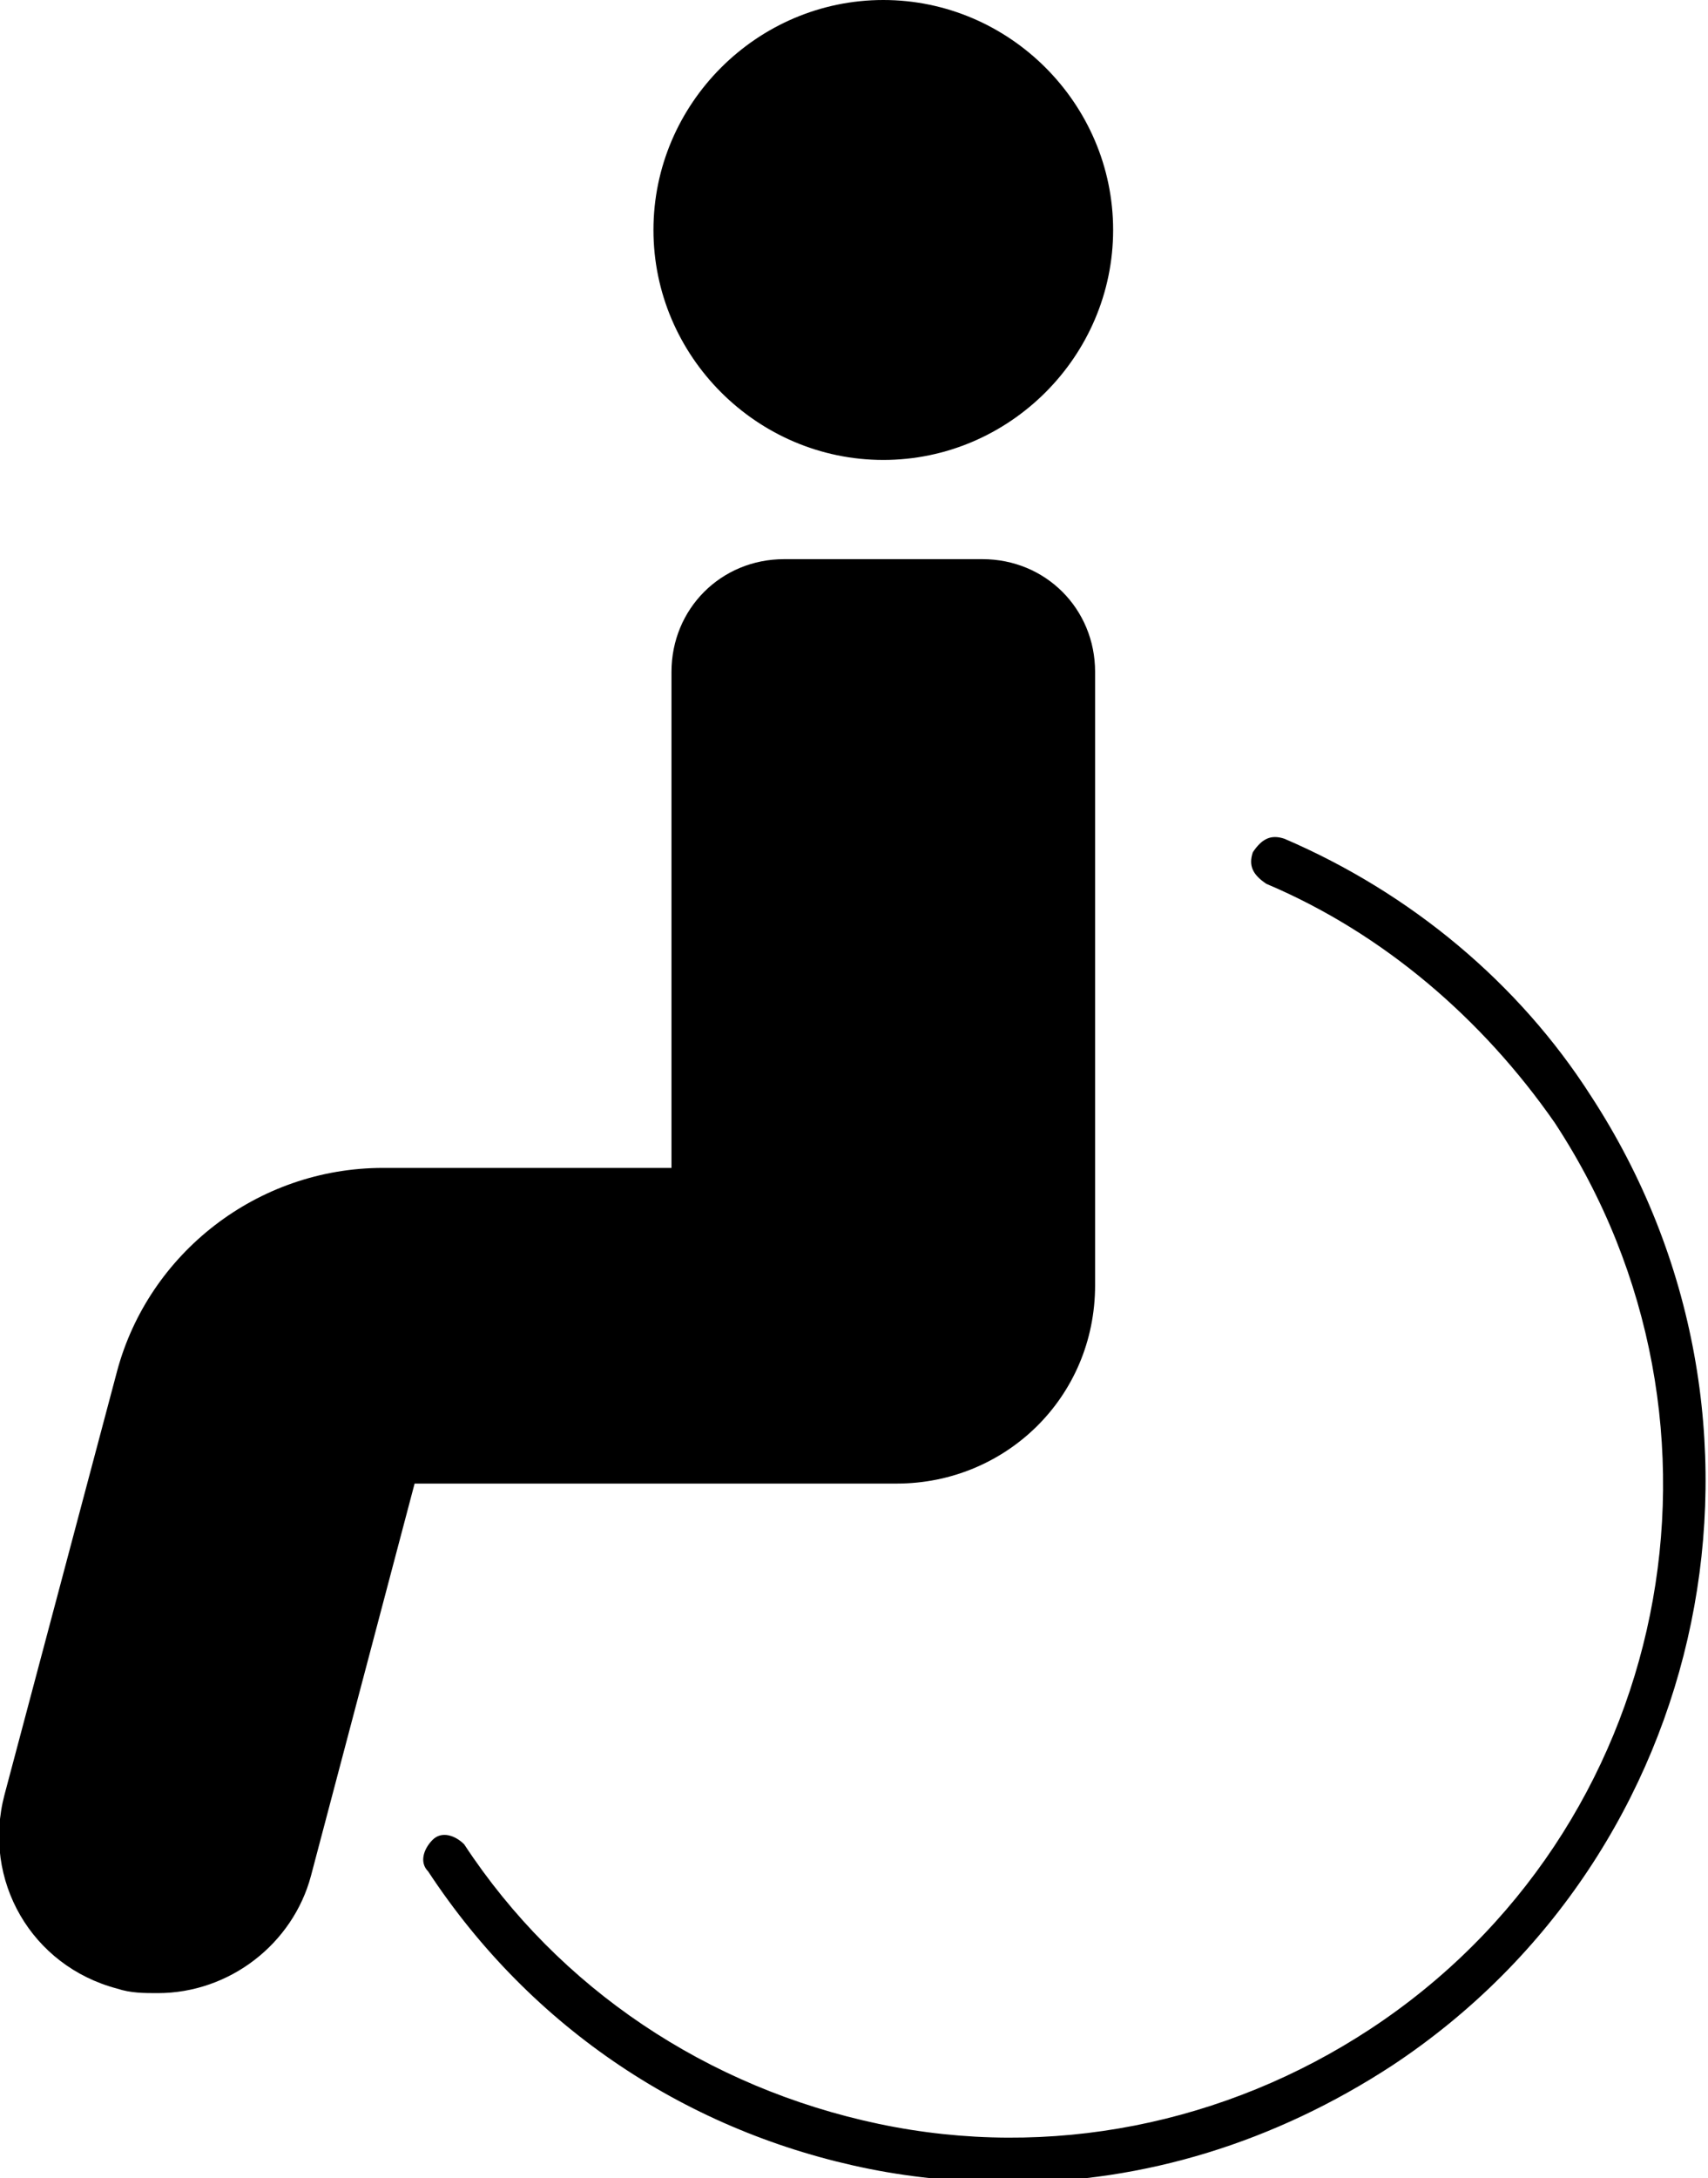 <svg xmlns="http://www.w3.org/2000/svg" xml:space="preserve" class="Page_svg_icon__Id2_X" viewBox="0 0 37.9 48.3"><path d="M19.6 10.2c2.8 0 5.1-2.3 5.1-5.1S22.4 0 19.6 0s-5.1 2.3-5.1 5.1 2.3 5.1 5.1 5.1zM28.5 18.6c-.3-.1-.5 0-.7.3-.1.3 0 .5.3.7 2.6 1.1 4.8 3 6.4 5.3 4.4 6.7 2.6 15.7-4.1 20.1-3.2 2.1-7.1 2.9-10.9 2.1-3.8-.8-7.1-3-9.2-6.2-.2-.2-.5-.3-.7-.1-.2.2-.3.5-.1.7 2.3 3.5 5.8 5.8 9.8 6.6 1 .2 2.1.3 3.1.3 3 0 5.9-.9 8.5-2.6 7.1-4.7 9.1-14.3 4.4-21.5-1.6-2.5-4-4.5-6.8-5.7z"/><path d="M24.3 28.5V14.9c0-1.4-1.1-2.5-2.5-2.5h-4.4c-1.4 0-2.5 1.1-2.5 2.5v11H8.5c-2.8 0-5.2 1.9-5.9 4.5L.1 39.8c-.5 1.9.6 3.8 2.5 4.3.3.1.6.1.9.1 1.6 0 3-1.1 3.4-2.6l2.3-8.7h10.7c2.4 0 4.4-1.9 4.4-4.4z"/></svg>
